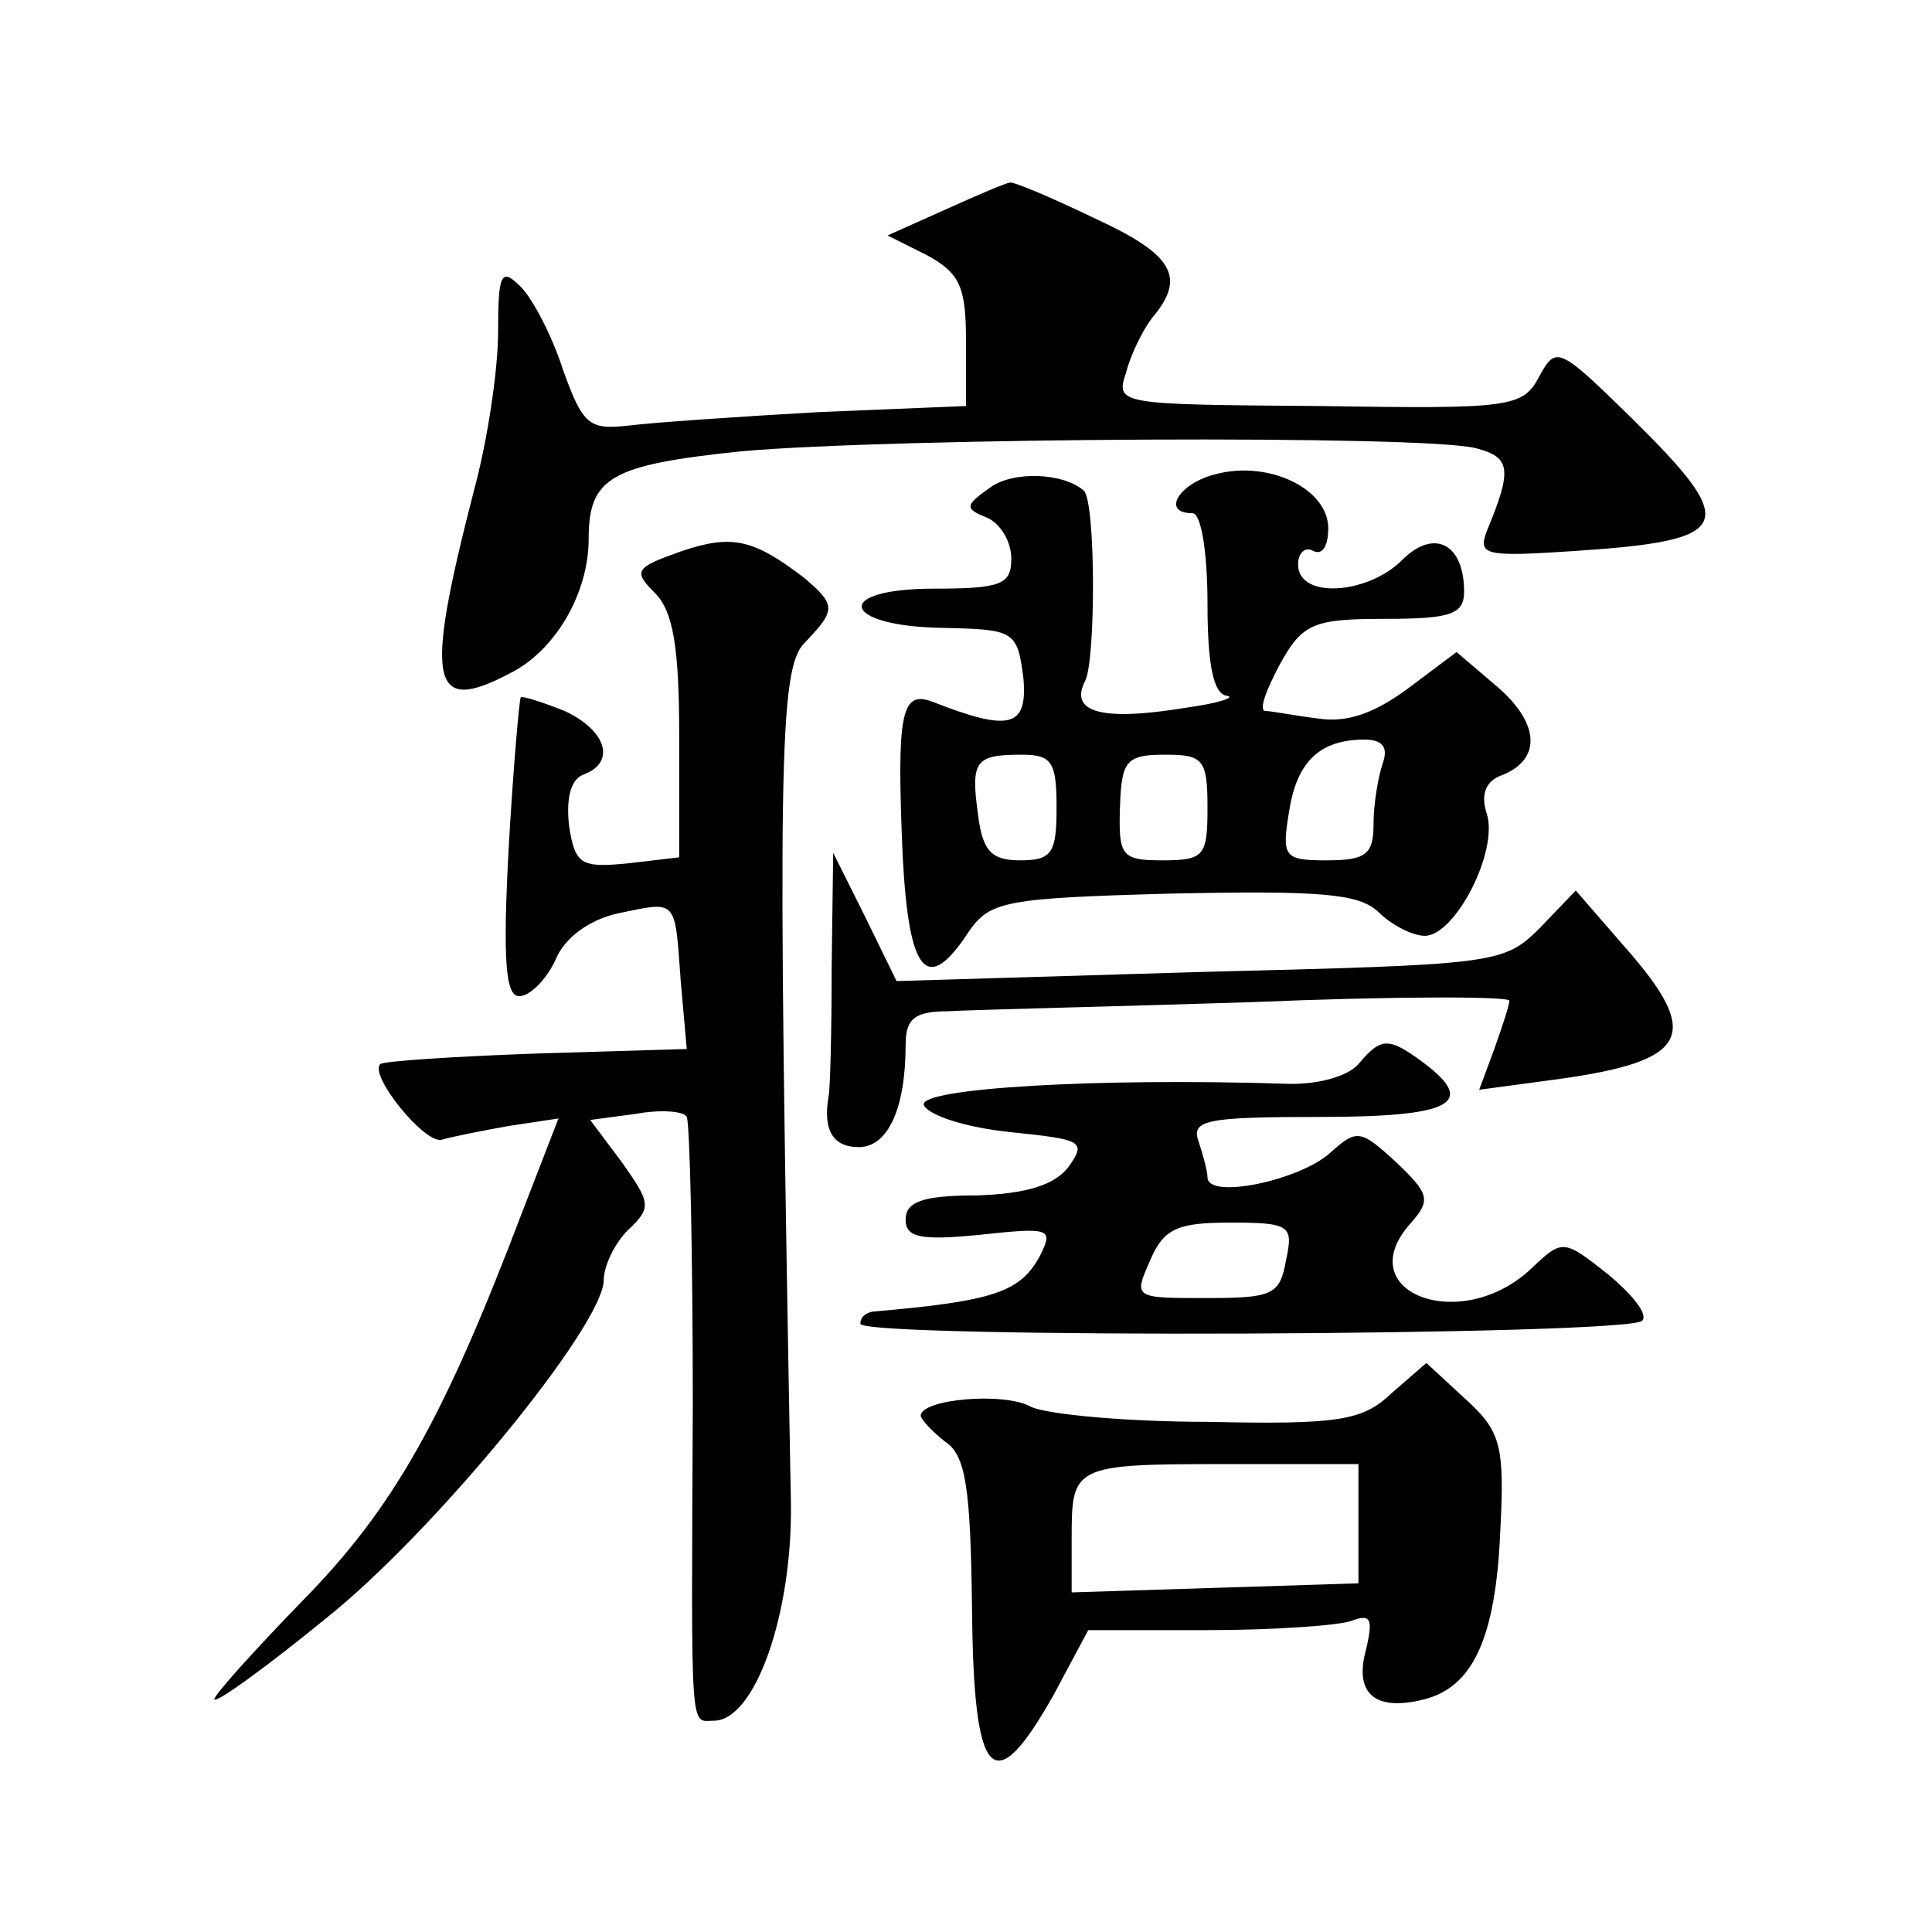 <?xml version="1.0" standalone="no"?>
<!DOCTYPE svg PUBLIC "-//W3C//DTD SVG 20010904//EN"
 "http://www.w3.org/TR/2001/REC-SVG-20010904/DTD/svg10.dtd">
<svg version="1.0" xmlns="http://www.w3.org/2000/svg"
 width="128pt" height="128pt" viewBox="0 0 128 128"
 preserveAspectRatio="xMidYMid meet">
<g transform="translate(0,128) scale(0.1,-0.1)"
fill="#0" stroke="none">
<path d="M626 1141 l-38 -17 26 -13 c22 -12 26 -21 26 -57 l0 -43 -97 -4 c-54 -3
-111 -7 -127 -9 -26 -3 -30 1 -43 37 -7 22 -20 47 -28 55 -13 13 -15 9 -15 -30
0 -25 -7 -72 -16 -105 -33 -128 -29 -149 24 -121 30 15 52 53 52 89 0 41 15 49
101 58 101 9 454 11 487 2 23 -6 24 -14 7 -55 -6 -16 -1 -17 59 -13 105 7 109 17
37 88 -48 47 -50 48 -61 28 -11 -21 -18 -22 -146 -20 -133 1 -135 1 -128 22 3 12
11 28 17 36 23 27 15 42 -37 66 -29 14 -55 25 -57 24 -2 0 -21 -8 -43 -18z M656
957 c-17 -12 -17 -14 -2 -20 9 -4 16 -16 16 -27 0 -17 -6 -20 -51 -20 -68 0 -62
-25 6 -26 47 -1 49 -2 53 -33 3 -33 -9 -36 -60 -16 -21 8 -24 -7 -20 -101 4 -79
16 -94 44 -51 14 20 24 22 135 25 98 2 123 0 136 -12 9 -9 23 -16 31 -16 20 0 49
56 41 81 -4 12 -1 21 9 25 27 10 27 34 -2 59 l-27 23 -32 -24 c-23 -17 -41 -23
-60 -20 -16 2 -31 5 -35 5 -4 1 1 14 10 31 15 27 22 30 70 30 43 0 52 3 52 18 0
32 -20 42 -41 21 -23 -23 -69 -26 -69 -3 0 8 5 12 10 9 6 -3 10 3 10 15 0 26 -39
45 -74 36 -25 -6 -37 -26 -16 -26 6 0 10 -27 10 -60 0 -41 4 -60 13 -61 6 -1 -6
-5 -28 -8 -55 -9 -77 -3 -66 18 7 14 7 119 -1 126 -14 12 -47 13 -62 2z m260 -183
c-3 -9 -6 -27 -6 -40 0 -20 -5 -24 -31 -24 -28 0 -30 2 -25 32 5 33 20 48 50 48
12 0 16 -5 12 -16z m-216 -29 c0 -30 -3 -35 -24 -35 -19 0 -25 6 -28 30 -5 36 -2
40 29 40 20 0 23 -5 23 -35z m100 0 c0 -32 -2 -35 -30 -35 -27 0 -29 3 -28 35 1
31 4 35 30 35 25 0 28 -3 28 -35z M452 915 c-31 -11 -33 -13 -18 -28 12 -12 16
-36 16 -95 l0 -80 -34 -4 c-31 -3 -35 -1 -39 25 -2 18 1 31 10 34 21 8 15 29 -13
42 -15 6 -28 10 -29 9 -1 -2 -5 -47 -8 -100 -4 -75 -2 -98 7 -98 7 0 18 11 24 24
6 15 23 27 42 31 39 8 37 10 41 -45 l4 -45 -100 -3 c-55 -2 -101 -5 -103 -7 -8
-7 30 -54 41 -50 7 2 27 6 44 9 l33 5 -24 -62 c-52 -137 -85 -196 -146 -258 -33
-34 -59 -63 -58 -65 2 -2 35 22 73 53 72 57 185 195 185 225 0 9 7 24 16 33 16
15 15 18 -4 45 l-21 28 30 4 c16 3 32 2 34 -2 2 -4 4 -89 4 -191 -1 -223 -2 -209
14 -209 27 0 52 70 51 144 -9 489 -8 553 9 570 21 22 21 25 0 43 -34 26 -48 29
-81 18z M551 639 c0 -42 -1 -81 -2 -85 -4 -23 3 -34 20 -34 19 0 31 25 31 68 0
17 6 22 28 22 15 1 105 3 200 6 94 4 172 4 172 1 0 -3 -5 -18 -10 -32 l-10 -27
52 7 c87 12 96 29 45 87 l-33 38 -24 -25 c-24 -24 -30 -24 -226 -29 l-200 -6 -21
43 -21 42 -1 -76z M900 575 c-7 -8 -27 -14 -49 -13 -124 4 -242 -3 -239 -14 3 -7
28 -15 57 -18 48 -5 51 -6 39 -23 -9 -12 -28 -18 -61 -19 -35 0 -47 -4 -47 -16
0 -12 10 -14 50 -10 46 5 48 4 39 -14 -13 -24 -30 -30 -111 -37 -5 -1 -8 -4 -8
-8 0 -10 509 -8 518 2 4 4 -6 17 -23 31 -29 23 -30 23 -50 4 -47 -45 -122 -16 -80
30 13 15 12 19 -10 40 -24 22 -26 22 -44 6 -20 -18 -81 -31 -81 -16 0 4 -3 15 -6
24 -5 14 6 16 80 16 88 0 105 9 69 36 -23 17 -28 17 -43 -1z m-48 -130 c-4 -23
-9 -25 -53 -25 -48 0 -48 0 -37 25 9 21 18 25 53 25 40 0 42 -2 37 -25z M922 357
c-19 -18 -34 -21 -122 -19 -54 0 -107 5 -117 10 -18 10 -73 5 -73 -6 0 -2 7 -10
16 -17 14 -9 17 -31 18 -111 1 -114 14 -128 54 -57 l23 43 79 0 c43 0 86 3 95 6
13 5 15 2 10 -19 -8 -29 6 -41 38 -33 33 8 48 41 51 112 3 57 0 66 -23 87 l-26
24 -23 -20z m-22 -86 l0 -40 -95 -3 -95 -3 0 36 c0 48 1 49 102 49 l88 0 0 -39z"/>
</g>
</svg>
